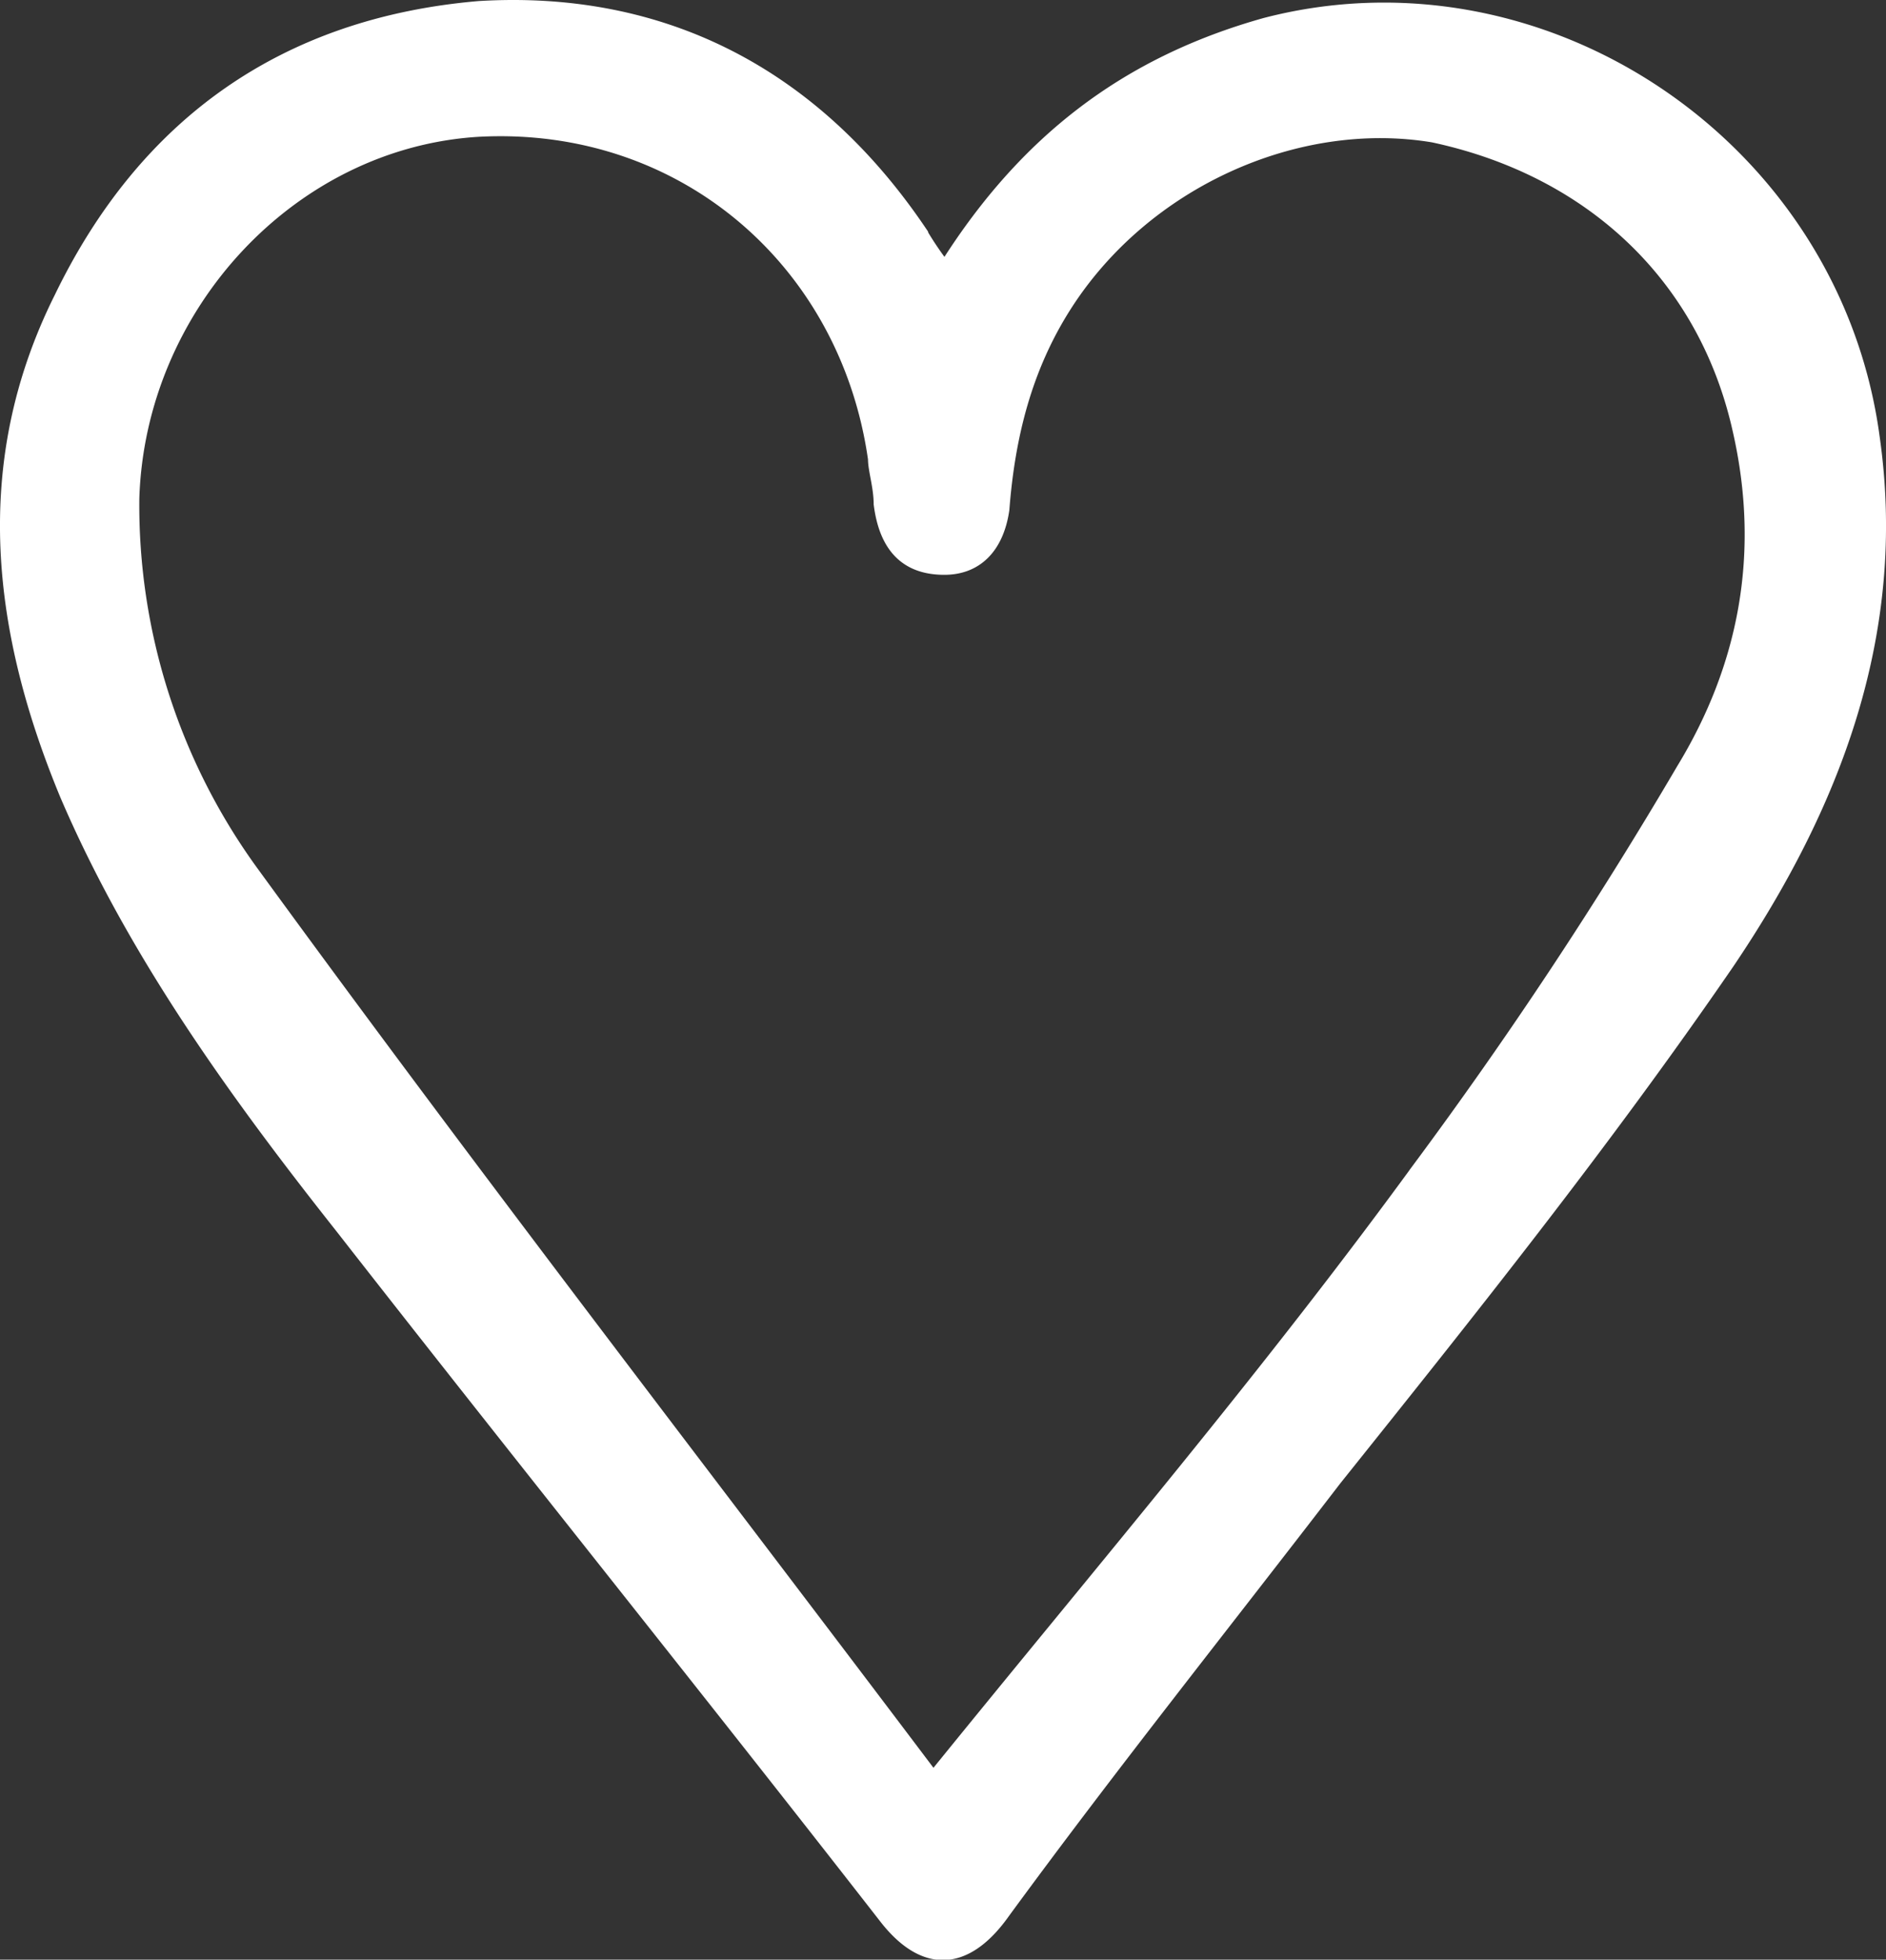 <svg xmlns="http://www.w3.org/2000/svg" viewBox="0 0 285.9 296.94"><rect x="0" y="0" width="285.9" height="296.94" fill="#333333" stroke="none"/><defs><style>.cls-1{fill:#fff;stroke:#fff;stroke-miterlimit:10;}</style></defs><g id="Layer_2" data-name="Layer 2"><g id="Symbols"><g id="bNEEV8.tif"><path class="cls-1" d="M143.2,39.8c11.91-18.72,27.22-30.63,48.49-36.59,42.55-11.06,86.79,18.72,92.75,63,4.25,29.77-6,56.15-22.13,80-18.71,27.23-39.13,52.76-59.55,78.28-17,22.12-34,43.4-50.2,65.52-6,8.51-12.77,8.51-18.72.85C106.61,255.91,78.53,221,51.3,186.14c-16.16-20.42-31.48-41.69-41.69-65.51C-.6,96-4,70.43,8.76,44.9,21.53,18.53,42.8,3.21,72.58.66c28.07-1.7,51.05,10.21,67.21,34A49.51,49.51,0,0,0,143.2,39.8Zm-1.71,228.88c25.53-31.49,50.2-60.41,73.18-91.9a673.81,673.81,0,0,0,40-60.41C264,101.06,267.42,84,263.17,65.32c-5.11-23-22.13-39.13-46-44.24-20.42-3.4-43.39,6.81-55.31,25.53-5.95,9.35-8.5,19.57-9.35,30.63-.86,6-4.26,9.36-9.36,9.36q-8.94,0-10.21-10.21c0-2.56-.86-5.11-.86-6.81-4.25-29.78-28.92-51-59.55-49.35-28.08,1.7-51,26.38-51.91,55.3a94.08,94.08,0,0,0,17.87,56.16C72.58,178.49,107.46,223.58,141.49,268.68Z"/></g></g></g></svg>